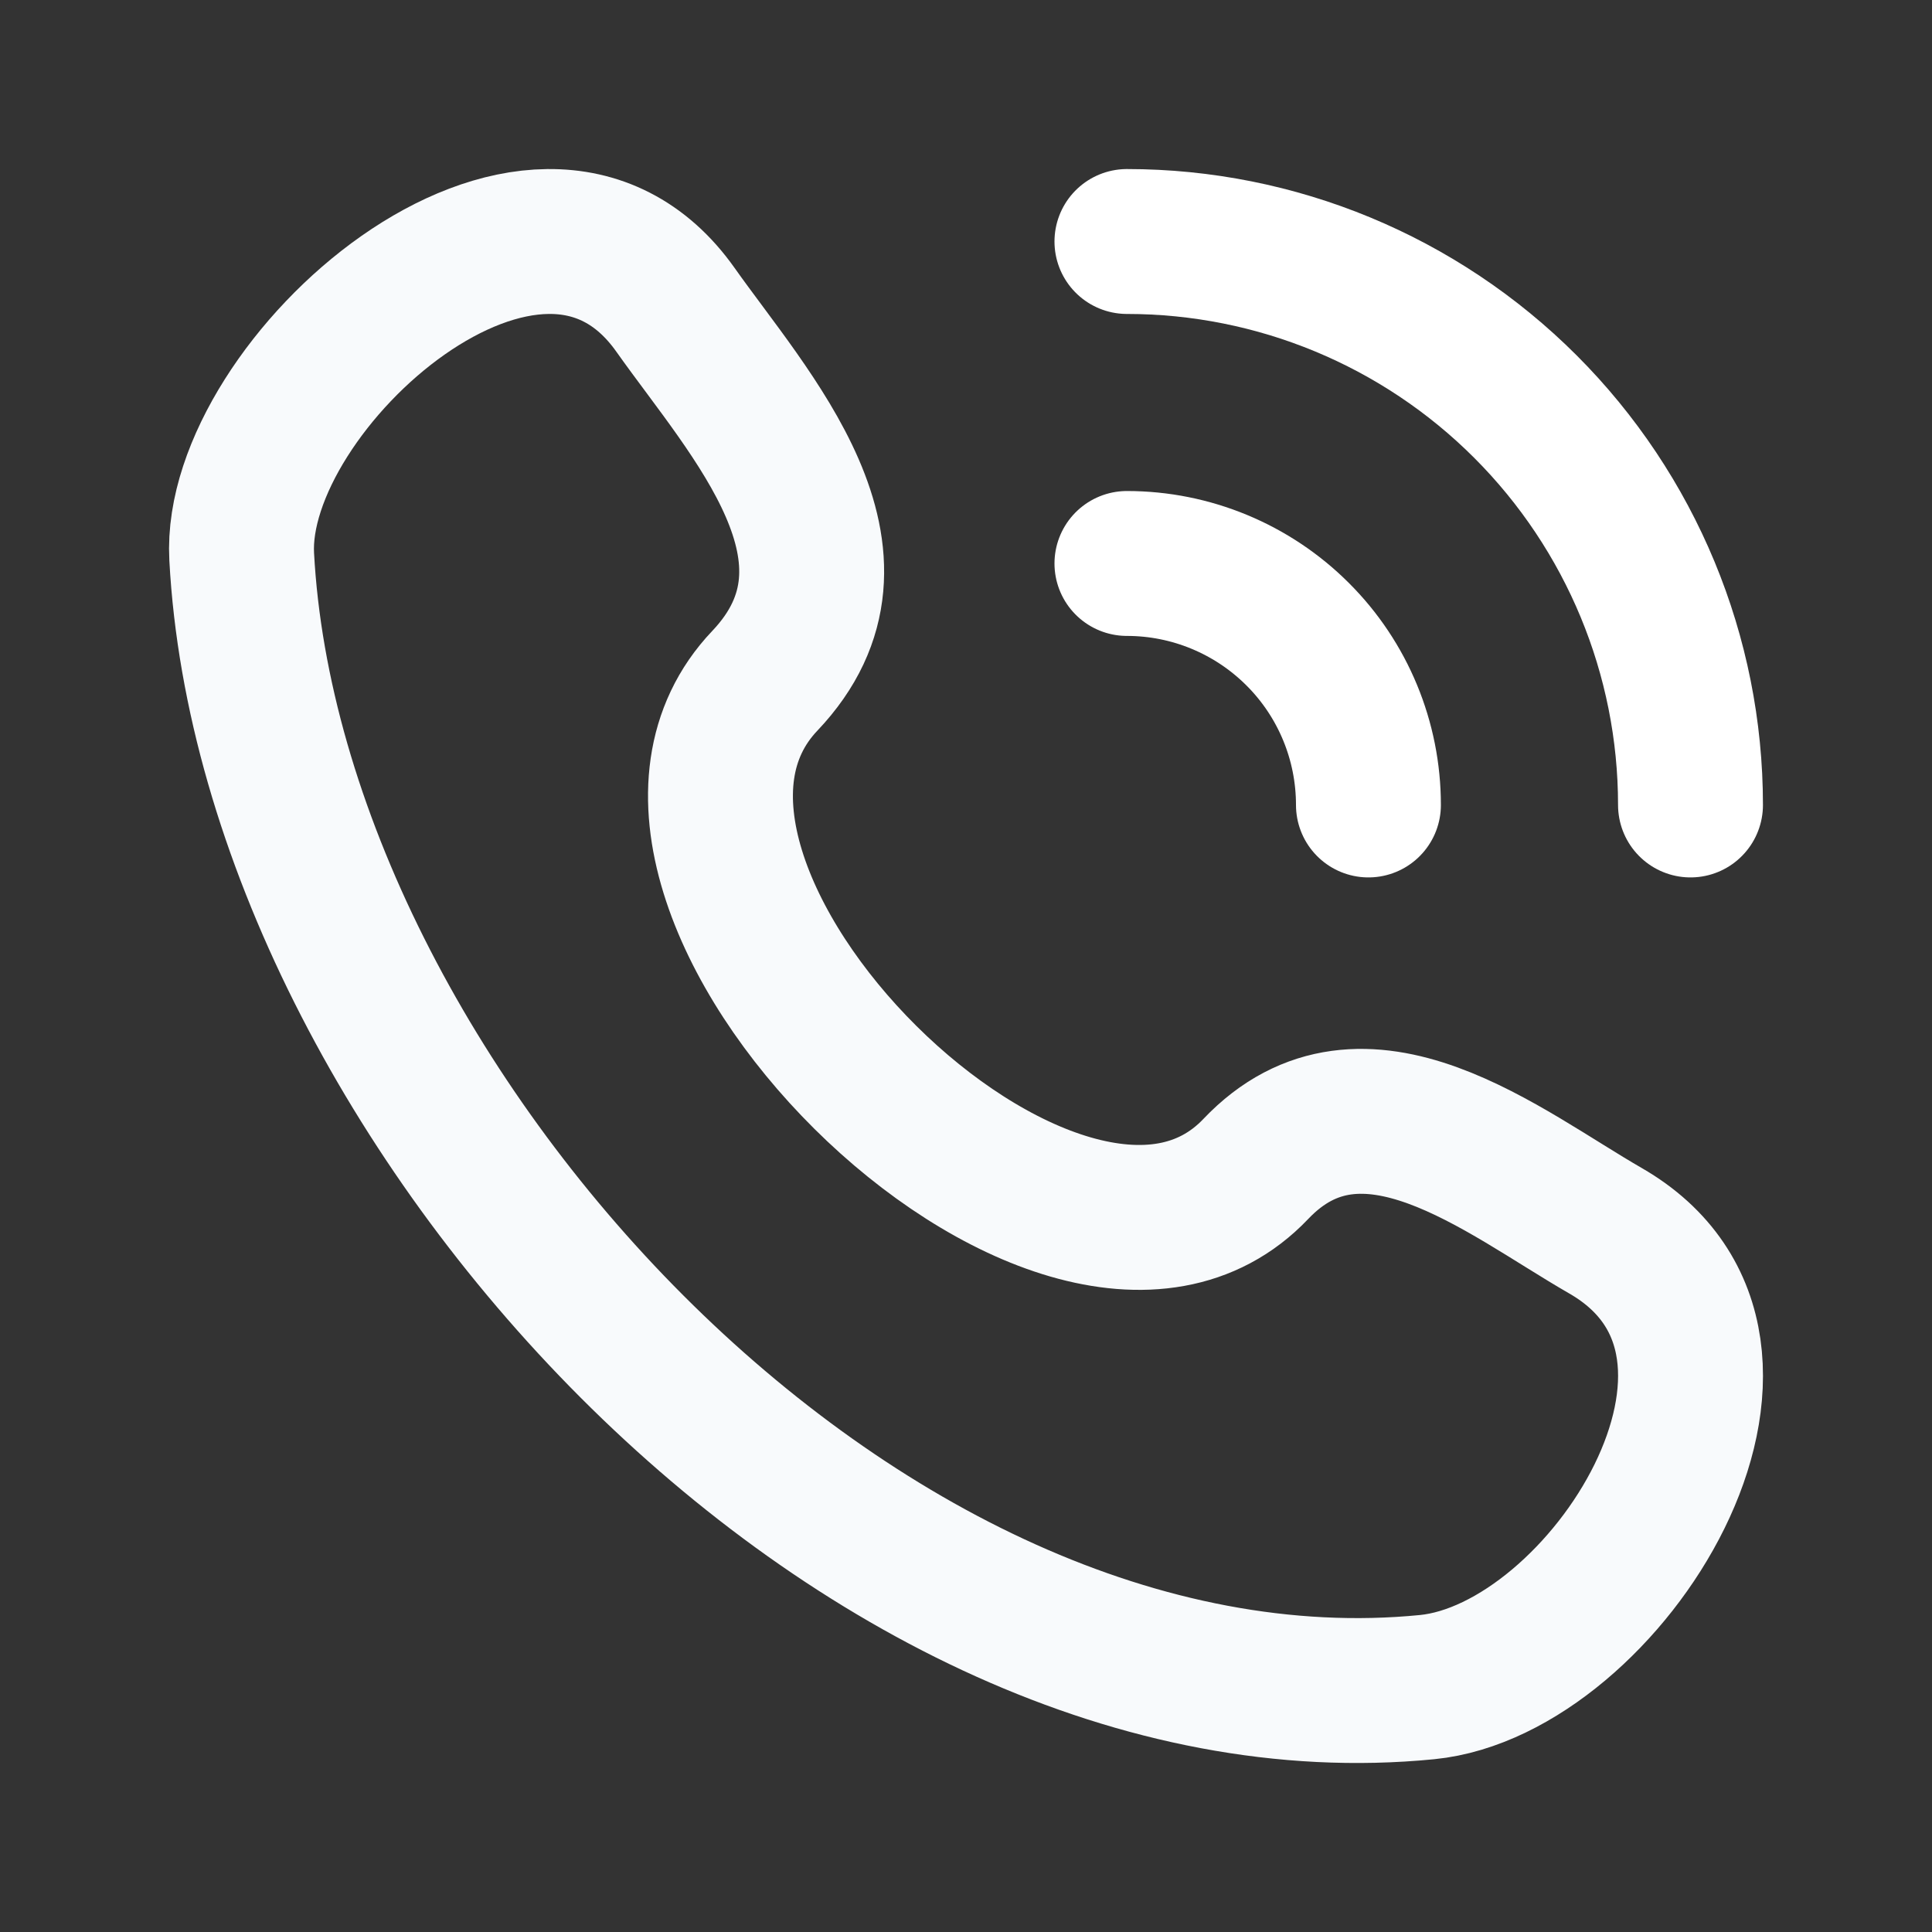 <svg width="20" height="20" viewBox="0 0 20 20" fill="none" xmlns="http://www.w3.org/2000/svg">
<rect x="0" y="0" width="20" height="20" fill="#333333" stroke="none"/>
<path d="M13 12.101C11.004 14.202 5.913 9.157 7.917 7.048C9.14 5.761 7.758 4.289 6.993 3.208C5.558 1.178 2.406 3.98 2.502 5.763C2.804 11.384 8.885 18.046 14.773 17.465C16.615 17.283 18.732 13.956 16.619 12.74C15.562 12.132 14.112 10.931 13 12.101Z" stroke="#F8FAFC" stroke-width="1.5" stroke-linecap="round" stroke-linejoin="round"/>
<path d="M11.666 2.5C13.214 2.5 14.697 3.115 15.791 4.209C16.885 5.303 17.5 6.786 17.5 8.333" stroke="white" stroke-width="1.5" stroke-linecap="round" stroke-linejoin="round"/>
<path d="M11.666 5.833C12.329 5.833 12.965 6.097 13.434 6.566C13.903 7.034 14.166 7.67 14.166 8.333" stroke="white" stroke-width="1.5" stroke-linecap="round" stroke-linejoin="round"/>
</svg>
